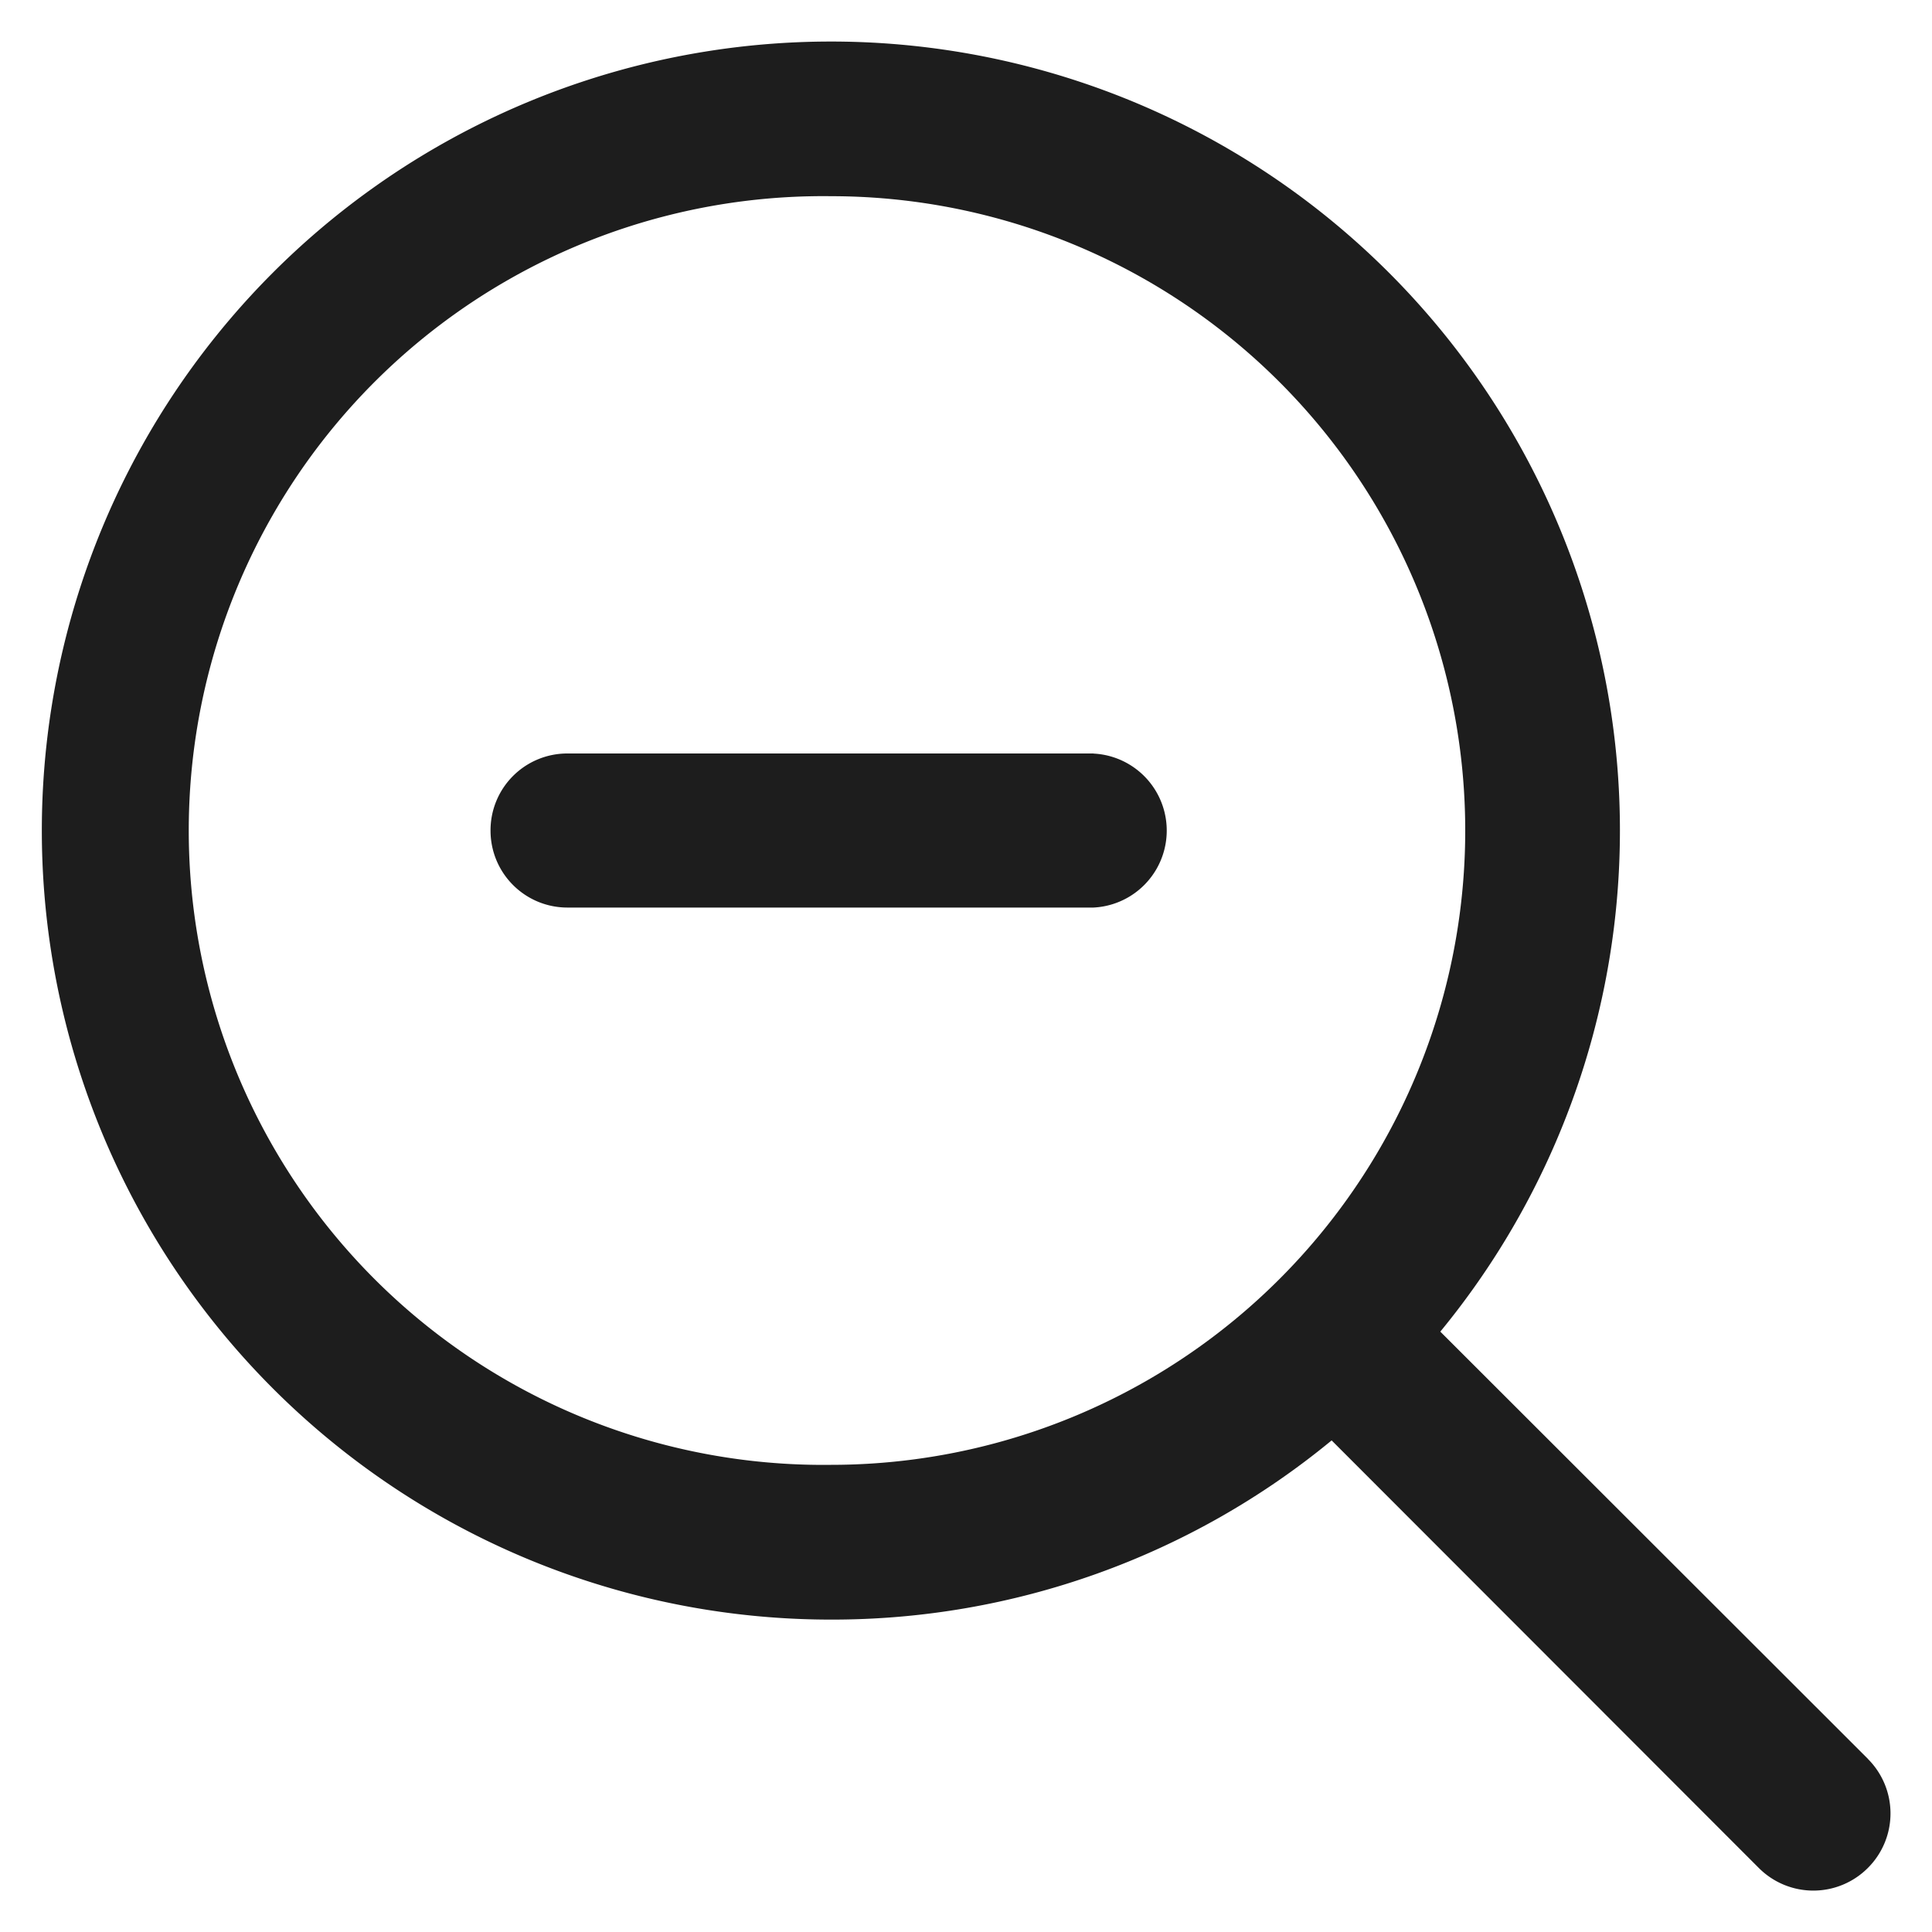 <svg width="20" height="20" viewBox="0 0 20 20" fill="none" xmlns="http://www.w3.org/2000/svg"><path d="M11.32 7.8H5.875a.795.795 0 0 0-.797.798c0 .441.356.797.797.797h5.445a.798.798 0 0 0 0-1.594Z" fill="#1D1D1D"/><path d="M8.602 15.164a6.567 6.567 0 1 1 0-13.133 6.566 6.566 0 0 1 6.566 6.567 6.566 6.566 0 0 1-6.566 6.566Zm10.734 3.043-4.426-4.422A8.167 8.167 0 0 0 8.601.43a8.168 8.168 0 1 0 0 16.336 8.129 8.129 0 0 0 5.184-1.855l4.422 4.426a.797.797 0 0 0 1.129 0 .797.797 0 0 0 0-1.129Z" fill="#1D1D1D"/></svg>